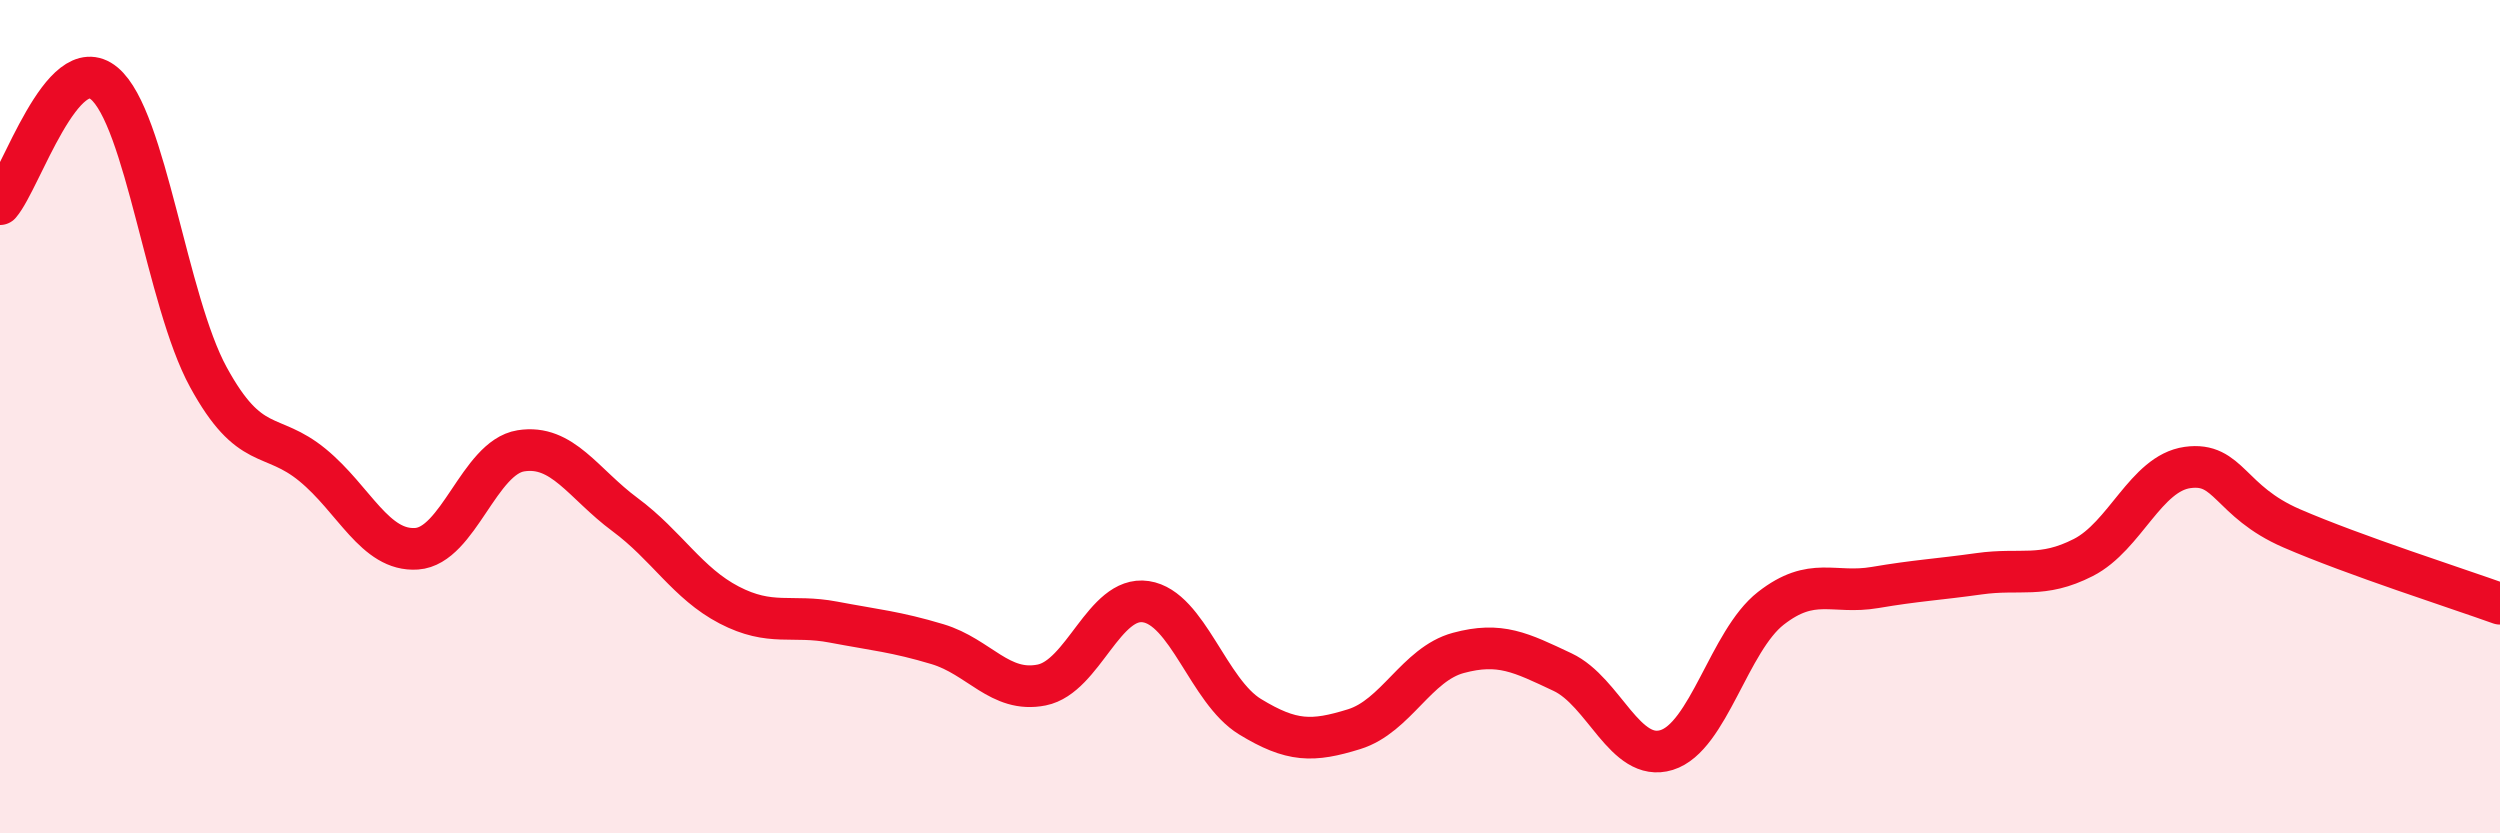 
    <svg width="60" height="20" viewBox="0 0 60 20" xmlns="http://www.w3.org/2000/svg">
      <path
        d="M 0,4.9 C 0.5,4.32 1.5,1.17 2.5,2 C 3.5,2.83 4,7.22 5,9.05 C 6,10.88 6.5,10.34 7.5,11.16 C 8.5,11.98 9,13.24 10,13.17 C 11,13.1 11.5,10.98 12.5,10.82 C 13.5,10.66 14,11.61 15,12.35 C 16,13.09 16.5,14 17.5,14.52 C 18.5,15.04 19,14.74 20,14.93 C 21,15.12 21.5,15.16 22.5,15.46 C 23.5,15.76 24,16.64 25,16.44 C 26,16.24 26.5,14.29 27.5,14.44 C 28.5,14.59 29,16.59 30,17.2 C 31,17.81 31.5,17.81 32.5,17.5 C 33.5,17.19 34,15.94 35,15.67 C 36,15.4 36.5,15.66 37.5,16.13 C 38.5,16.6 39,18.31 40,18 C 41,17.69 41.5,15.38 42.5,14.6 C 43.5,13.82 44,14.27 45,14.1 C 46,13.93 46.5,13.91 47.5,13.77 C 48.5,13.63 49,13.89 50,13.38 C 51,12.87 51.5,11.36 52.5,11.22 C 53.5,11.08 53.5,12.03 55,12.68 C 56.5,13.33 59,14.13 60,14.49L60 20L0 20Z"
        fill="#EB0A25"
        opacity="0.1"
        stroke-linecap="round"
        stroke-linejoin="round"
      />
      <path
        d="M 0,4.9 C 0.5,4.32 1.5,1.17 2.5,2 C 3.5,2.83 4,7.22 5,9.05 C 6,10.88 6.5,10.34 7.5,11.16 C 8.5,11.98 9,13.24 10,13.17 C 11,13.1 11.5,10.98 12.5,10.82 C 13.5,10.66 14,11.61 15,12.35 C 16,13.09 16.5,14 17.5,14.52 C 18.5,15.04 19,14.74 20,14.93 C 21,15.12 21.5,15.16 22.5,15.46 C 23.5,15.76 24,16.64 25,16.44 C 26,16.24 26.5,14.29 27.5,14.44 C 28.5,14.59 29,16.59 30,17.2 C 31,17.81 31.5,17.81 32.5,17.5 C 33.5,17.19 34,15.94 35,15.67 C 36,15.4 36.5,15.66 37.5,16.13 C 38.5,16.6 39,18.31 40,18 C 41,17.69 41.5,15.38 42.5,14.6 C 43.5,13.82 44,14.27 45,14.1 C 46,13.93 46.5,13.91 47.5,13.77 C 48.5,13.63 49,13.89 50,13.38 C 51,12.87 51.5,11.36 52.5,11.22 C 53.5,11.08 53.5,12.03 55,12.68 C 56.5,13.33 59,14.13 60,14.49"
        stroke="#EB0A25"
        stroke-width="1"
        fill="none"
        stroke-linecap="round"
        stroke-linejoin="round"
      />
    </svg>
  